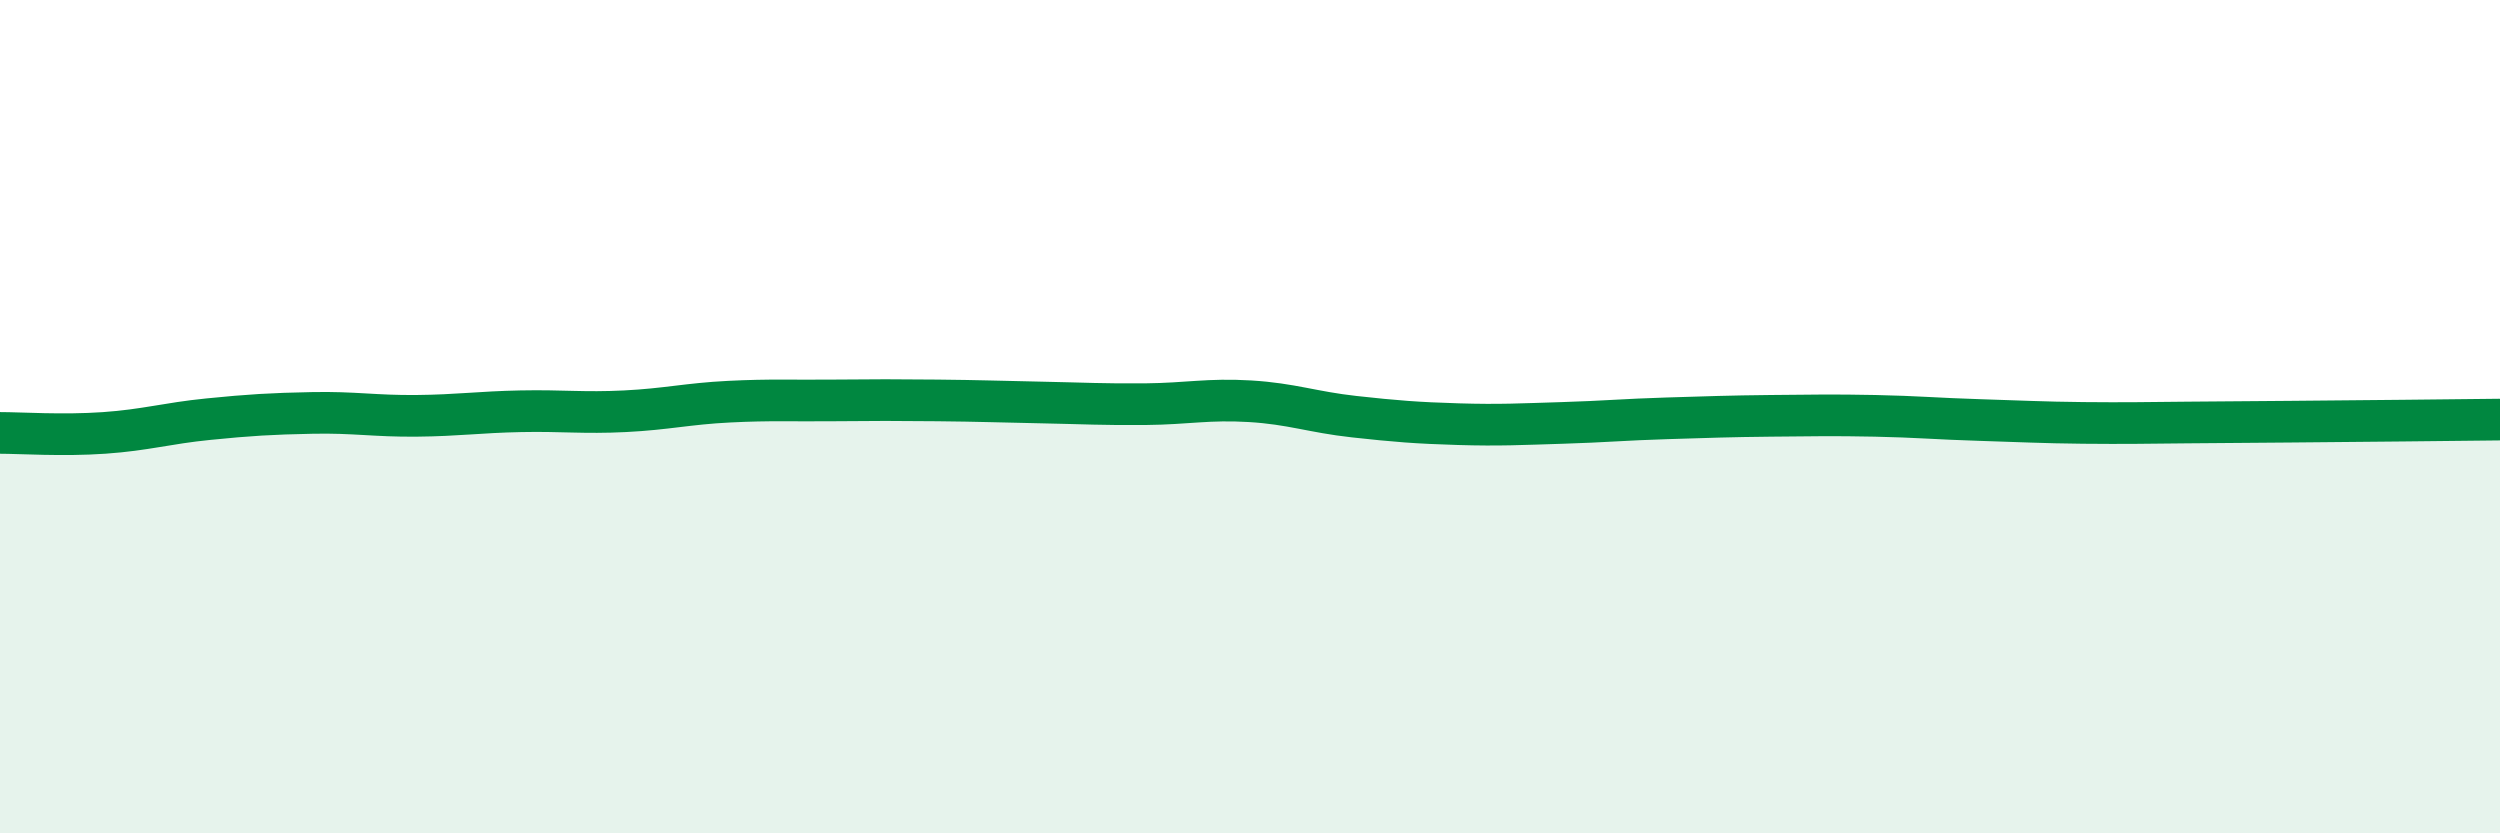 
    <svg width="60" height="20" viewBox="0 0 60 20" xmlns="http://www.w3.org/2000/svg">
      <path
        d="M 0,10.39 C 0.5,10.39 1.5,10.46 2.5,10.39 C 3.5,10.32 4,10.16 5,10.06 C 6,9.96 6.5,9.93 7.5,9.91 C 8.5,9.89 9,9.99 10,9.98 C 11,9.97 11.5,9.89 12.5,9.87 C 13.5,9.85 14,9.92 15,9.87 C 16,9.82 16.5,9.69 17.5,9.64 C 18.5,9.59 19,9.62 20,9.61 C 21,9.6 21.5,9.6 22.5,9.61 C 23.5,9.62 24,9.64 25,9.66 C 26,9.68 26.5,9.71 27.5,9.7 C 28.5,9.69 29,9.57 30,9.63 C 31,9.69 31.5,9.89 32.5,10 C 33.5,10.11 34,10.15 35,10.18 C 36,10.21 36.5,10.18 37.5,10.15 C 38.5,10.12 39,10.07 40,10.04 C 41,10.01 41.5,9.99 42.5,9.98 C 43.5,9.97 44,9.96 45,9.98 C 46,10 46.5,10.05 47.5,10.08 C 48.5,10.11 49,10.14 50,10.15 C 51,10.16 51.5,10.15 52.5,10.14 C 53.5,10.13 53.5,10.13 55,10.12 C 56.5,10.11 59,10.08 60,10.07L60 20L0 20Z"
        fill="#008740"
        opacity="0.1"
        stroke-linecap="round"
        stroke-linejoin="round"
      />
      <path
        d="M 0,10.39 C 0.5,10.39 1.5,10.46 2.5,10.39 C 3.5,10.32 4,10.16 5,10.06 C 6,9.96 6.5,9.93 7.5,9.91 C 8.5,9.89 9,9.99 10,9.98 C 11,9.97 11.5,9.89 12.5,9.87 C 13.5,9.85 14,9.92 15,9.87 C 16,9.82 16.5,9.69 17.5,9.64 C 18.5,9.59 19,9.62 20,9.61 C 21,9.6 21.5,9.6 22.5,9.61 C 23.5,9.62 24,9.64 25,9.66 C 26,9.68 26.5,9.71 27.5,9.7 C 28.5,9.69 29,9.57 30,9.63 C 31,9.69 31.5,9.89 32.5,10 C 33.5,10.11 34,10.15 35,10.18 C 36,10.21 36.5,10.18 37.5,10.15 C 38.5,10.12 39,10.07 40,10.04 C 41,10.01 41.5,9.99 42.5,9.98 C 43.5,9.97 44,9.96 45,9.98 C 46,10 46.5,10.05 47.5,10.08 C 48.5,10.11 49,10.14 50,10.15 C 51,10.16 51.5,10.15 52.5,10.14 C 53.5,10.13 53.5,10.13 55,10.12 C 56.5,10.11 59,10.08 60,10.07"
        stroke="#008740"
        stroke-width="1"
        fill="none"
        stroke-linecap="round"
        stroke-linejoin="round"
      />
    </svg>
  